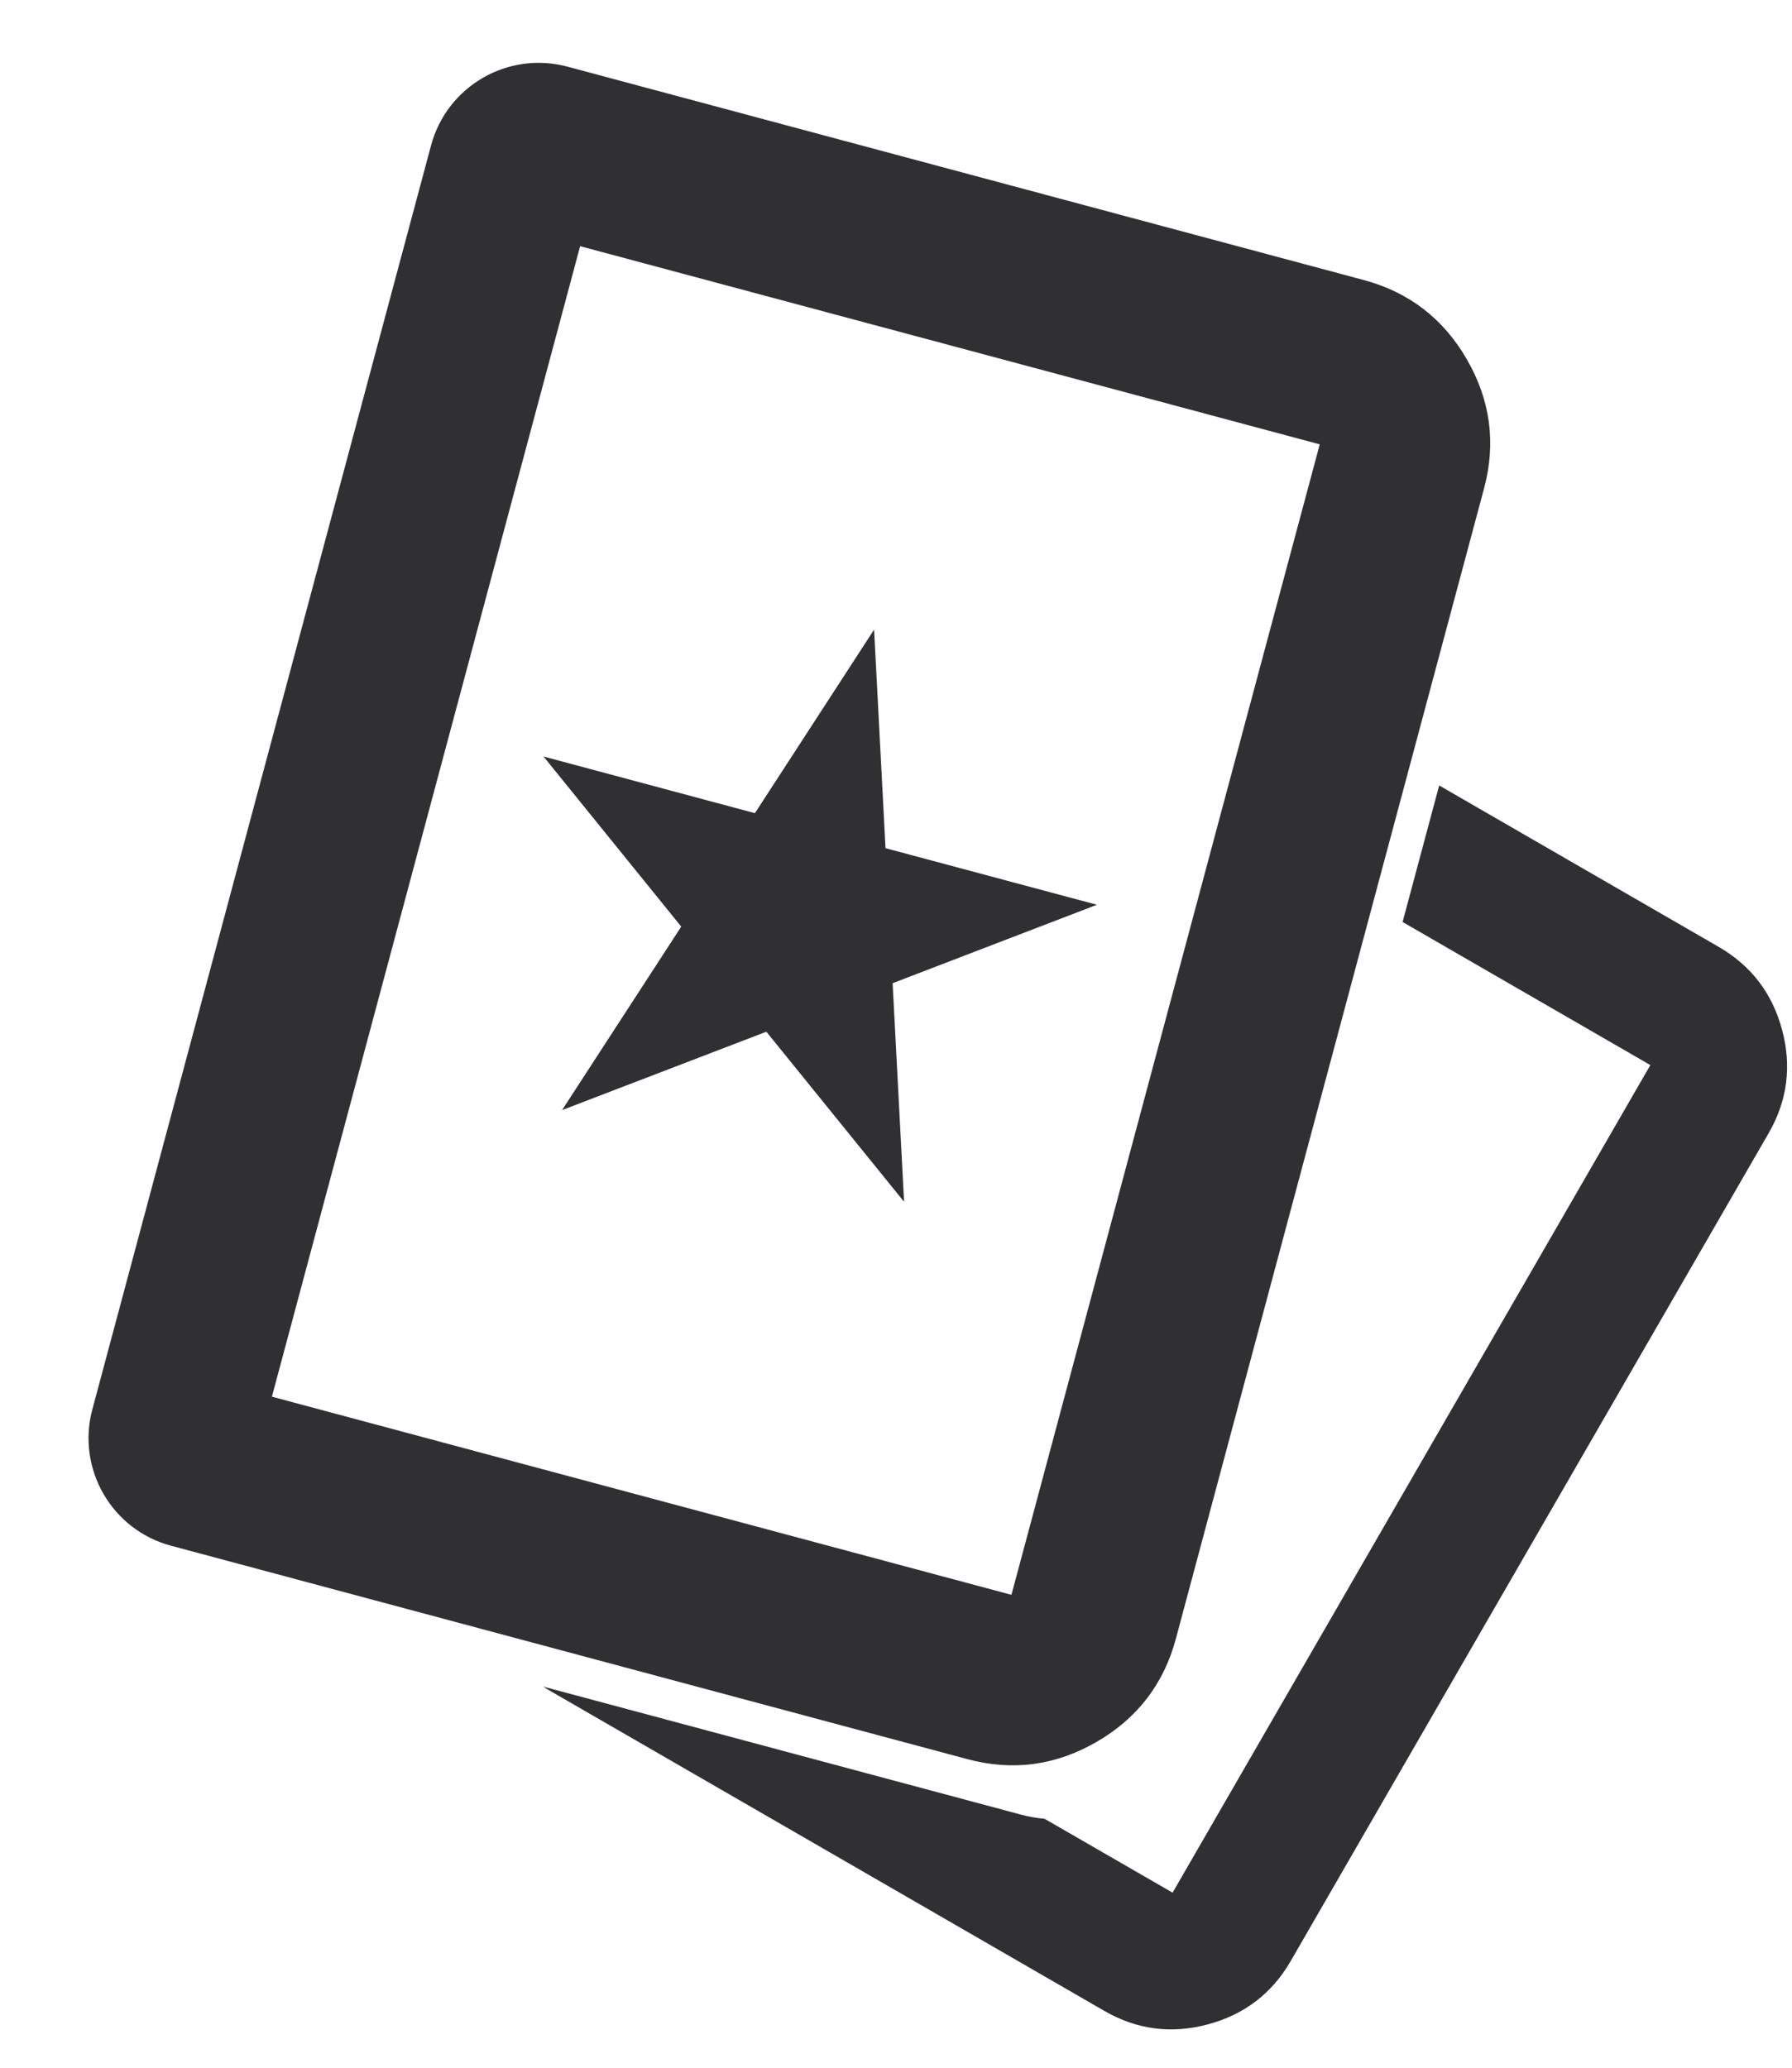 <svg width="26" height="30" viewBox="0 0 26 30" fill="none" xmlns="http://www.w3.org/2000/svg">
<path fill-rule="evenodd" clip-rule="evenodd" d="M15.908 25.274C16.5 24.932 16.884 24.433 17.06 23.778L21.532 7.086C21.708 6.431 21.625 5.807 21.283 5.215C20.941 4.622 20.442 4.239 19.787 4.063L8.233 0.967C7.371 0.736 6.485 1.248 6.254 2.11L1.34 20.448C1.109 21.31 1.62 22.197 2.483 22.427L14.036 25.523C14.692 25.699 15.316 25.616 15.908 25.274ZM19.148 6.447L14.675 23.139L3.945 20.264L8.417 3.572L19.148 6.447Z" fill="#303033"/>
<path d="M12.682 9.135L12.848 12.306L15.915 13.127L12.951 14.265L13.117 17.436L11.119 14.969L8.155 16.106L9.884 13.444L7.886 10.976L10.953 11.798L12.682 9.135Z" fill="#303033"/>
<path fill-rule="evenodd" clip-rule="evenodd" d="M7.883 24.471C7.917 24.494 7.952 24.516 7.988 24.536L16.022 29.175C16.494 29.448 16.995 29.513 17.525 29.371C18.055 29.229 18.456 28.922 18.728 28.45L25.66 16.443C25.933 15.971 25.998 15.47 25.856 14.941C25.714 14.411 25.407 14.01 24.935 13.737L20.881 11.396L20.35 13.377L23.945 15.453L17.013 27.46L15.155 26.388C15.041 26.378 14.925 26.358 14.81 26.327L7.883 24.471Z" fill="#303033"/>
</svg>

